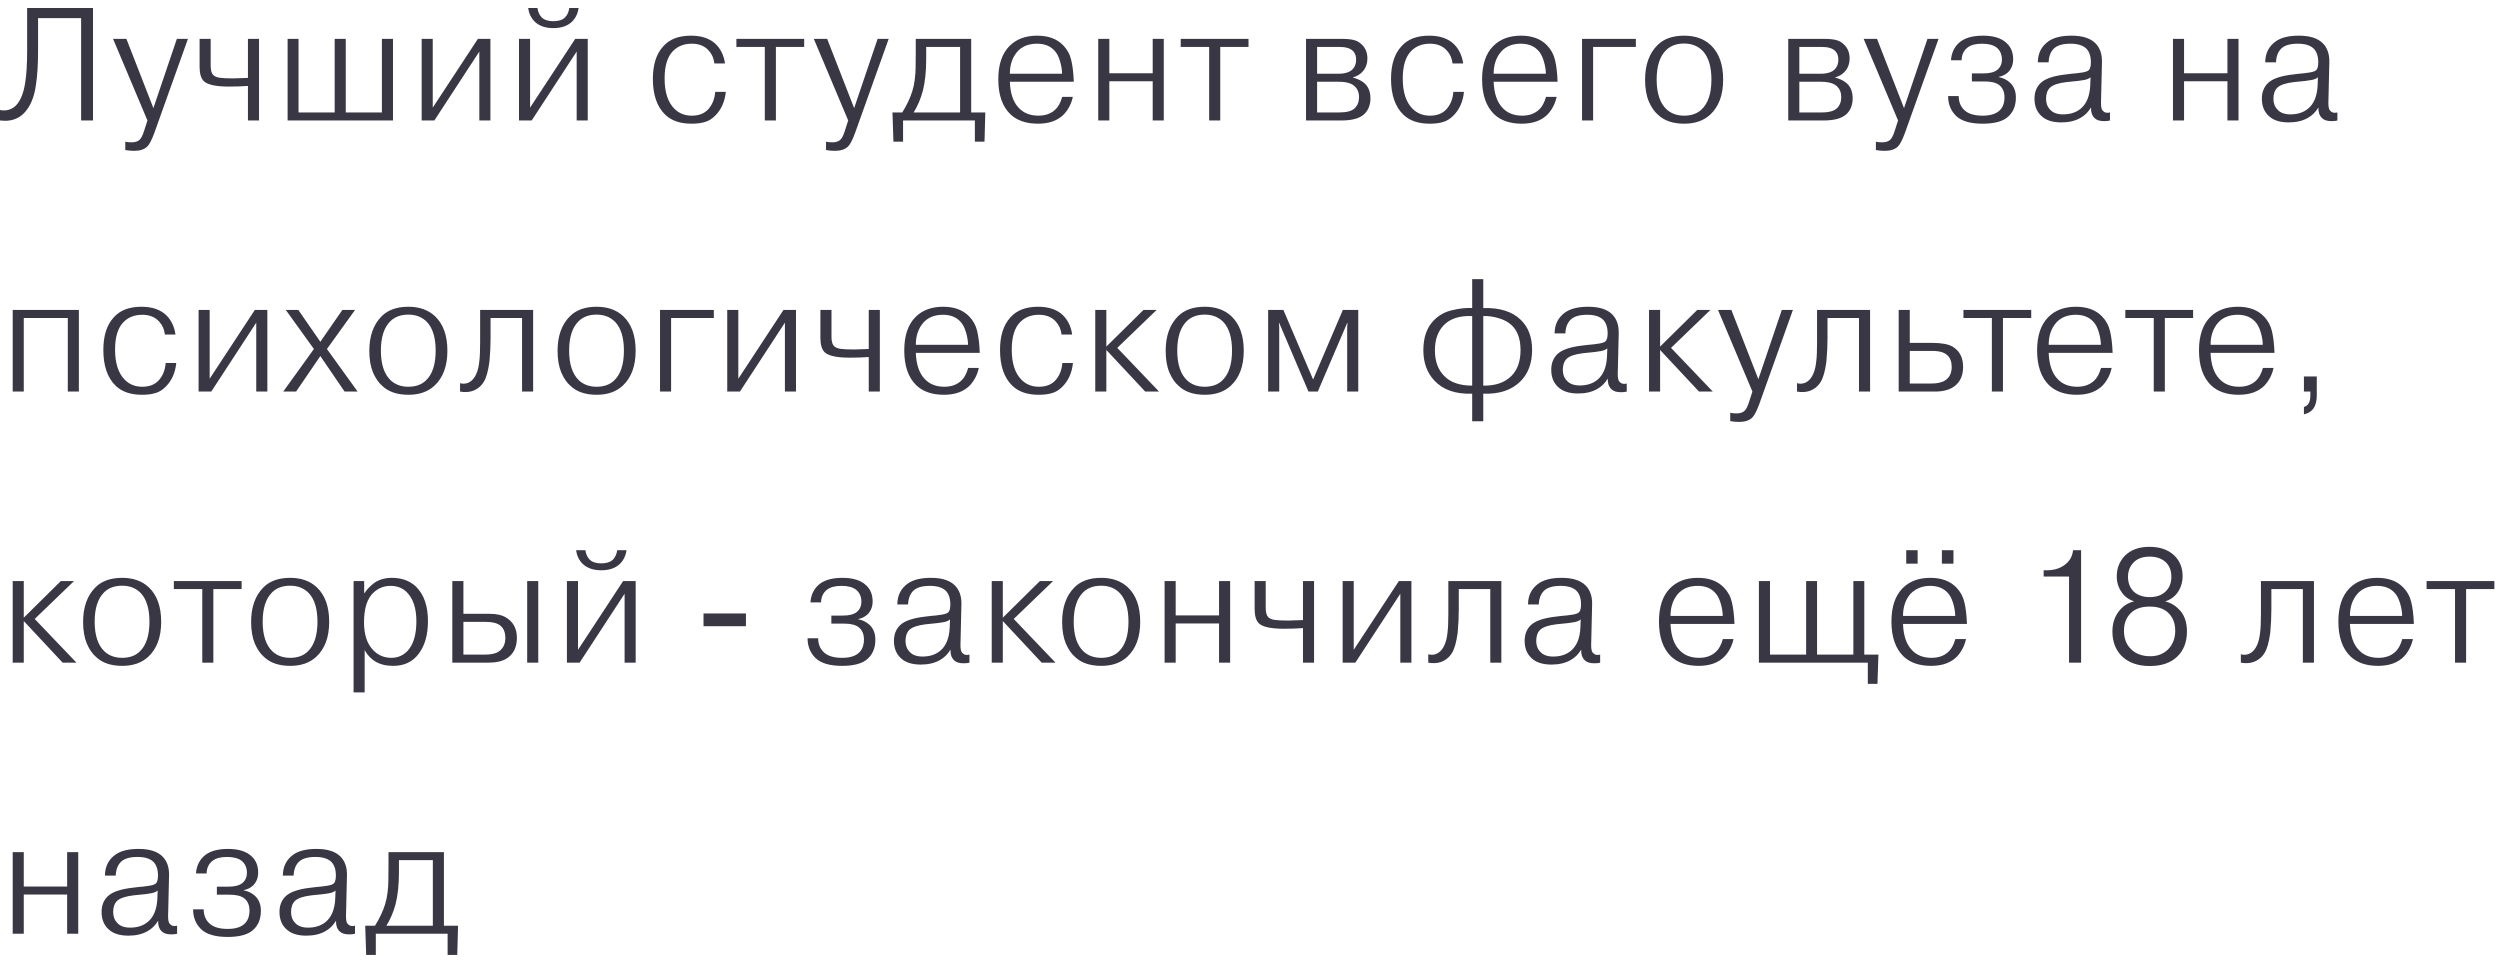 <?xml version="1.0" encoding="UTF-8"?> <svg xmlns="http://www.w3.org/2000/svg" width="249" height="96" viewBox="0 0 249 96" fill="none"> <path d="M0 12V10.96C0.608 11.077 1.131 10.933 1.568 10.528C2.037 10.059 2.352 9.285 2.512 8.208C2.64 7.44 2.704 6.363 2.704 4.976V0.8H9.264V12H8.08V1.808H3.792V5.12C3.792 6.389 3.723 7.493 3.584 8.432C3.413 9.701 3.003 10.661 2.352 11.312C1.851 11.792 1.232 12.032 0.496 12.032C0.4 12.032 0.235 12.021 0 12ZM12.478 14.944V14.112C12.638 14.155 12.846 14.176 13.102 14.176C13.444 14.176 13.705 14.096 13.886 13.936C14.057 13.787 14.212 13.488 14.35 13.04L14.686 12L11.262 3.872H12.59L15.278 10.768L17.614 3.872H18.718L15.374 13.232C15.108 13.957 14.868 14.416 14.654 14.608C14.356 14.885 13.929 15.024 13.374 15.024C13.076 15.024 12.777 14.997 12.478 14.944ZM19.879 3.872H20.983V6.528C20.983 6.987 21.068 7.301 21.239 7.472C21.377 7.611 21.591 7.701 21.879 7.744C22.167 7.787 22.615 7.808 23.223 7.808C23.276 7.808 23.767 7.792 24.695 7.76V3.872H25.799V12H24.695V8.56C24.087 8.603 23.457 8.624 22.807 8.624C21.495 8.624 20.652 8.437 20.279 8.064C20.012 7.776 19.879 7.307 19.879 6.656V3.872ZM29.734 11.2H33.334V3.872H34.438V11.2H38.038V3.872H39.142V12H28.646V3.872H29.734V11.2ZM43.101 10.72L47.597 3.872H48.845V12H47.741V5.136L43.261 12H41.997V3.872H43.101V10.72ZM52.796 10.72L57.292 3.872H58.54V12H57.436V5.136L52.956 12H51.692V3.872H52.796V10.72ZM56.7 0.8H57.628C57.553 1.344 57.335 1.797 56.972 2.16C56.524 2.587 55.906 2.8 55.116 2.8C54.327 2.8 53.708 2.587 53.26 2.16C52.898 1.797 52.679 1.344 52.604 0.8H53.532C53.586 1.195 53.73 1.509 53.964 1.744C54.22 1.989 54.604 2.112 55.116 2.112C55.628 2.112 56.012 1.989 56.268 1.744C56.503 1.509 56.647 1.195 56.7 0.8ZM71.234 9.152H72.29C72.194 10.123 71.841 10.912 71.234 11.52C70.903 11.851 70.551 12.064 70.177 12.16C69.815 12.267 69.383 12.32 68.882 12.32C67.751 12.32 66.876 12.021 66.257 11.424C65.436 10.635 65.025 9.445 65.025 7.856C65.025 6.437 65.372 5.355 66.066 4.608C66.684 3.904 67.602 3.552 68.817 3.552C69.884 3.552 70.711 3.835 71.297 4.4C71.799 4.901 72.103 5.541 72.21 6.32H71.153C71.1 5.819 70.913 5.392 70.594 5.04C70.188 4.581 69.623 4.352 68.897 4.352C68.14 4.352 67.522 4.592 67.041 5.072C66.476 5.637 66.194 6.555 66.194 7.824C66.194 9.179 66.519 10.181 67.169 10.832C67.628 11.291 68.204 11.52 68.897 11.52C69.591 11.52 70.129 11.317 70.513 10.912C70.94 10.453 71.18 9.867 71.234 9.152ZM76.175 4.672H73.344V3.872H80.096V4.672H77.279V12H76.175V4.672ZM82.273 14.944V14.112C82.433 14.155 82.641 14.176 82.897 14.176C83.238 14.176 83.499 14.096 83.681 13.936C83.851 13.787 84.006 13.488 84.145 13.04L84.481 12L81.057 3.872H82.385L85.073 10.768L87.409 3.872H88.513L85.169 13.232C84.902 13.957 84.662 14.416 84.449 14.608C84.15 14.885 83.723 15.024 83.169 15.024C82.87 15.024 82.571 14.997 82.273 14.944ZM88.889 11.2H89.865C90.324 10.464 90.66 9.749 90.873 9.056C90.98 8.715 91.06 8.331 91.113 7.904C91.166 7.467 91.193 7.083 91.193 6.752C91.204 6.411 91.209 5.893 91.209 5.2V3.872H96.729V11.2H98.137L98.057 14.112H97.097V12H89.945V14.112H88.985L88.889 11.2ZM95.625 4.672H92.249V5.888C92.249 7.115 92.137 8.171 91.913 9.056C91.7 9.845 91.396 10.56 91.001 11.2H95.625V4.672ZM105.798 9.648H106.854C106.716 10.309 106.422 10.885 105.974 11.376C105.366 12.005 104.502 12.32 103.382 12.32C102.209 12.32 101.292 12.005 100.63 11.376C99.831 10.597 99.43 9.44 99.43 7.904C99.43 6.432 99.804 5.323 100.55 4.576C101.233 3.893 102.15 3.552 103.302 3.552C104.412 3.552 105.276 3.872 105.894 4.512C106.3 4.928 106.566 5.419 106.694 5.984C106.833 6.549 106.918 7.269 106.95 8.144H100.582C100.625 9.296 100.913 10.155 101.446 10.72C101.926 11.253 102.588 11.52 103.43 11.52C104.124 11.52 104.684 11.317 105.11 10.912C105.398 10.656 105.628 10.235 105.798 9.648ZM103.286 4.352C102.454 4.352 101.804 4.613 101.334 5.136C100.833 5.712 100.582 6.448 100.582 7.344H105.782C105.782 6.971 105.713 6.549 105.574 6.08C105.436 5.611 105.244 5.253 104.998 5.008C104.582 4.571 104.012 4.352 103.286 4.352ZM110.489 8.096V12H109.385V3.872H110.489V7.296H114.809V3.872H115.913V12H114.809V8.096H110.489ZM120.432 4.672H117.6V3.872H124.352V4.672H121.536V12H120.432V4.672ZM130.08 3.872H133.648C134.149 3.872 134.544 3.909 134.832 3.984C135.13 4.048 135.408 4.208 135.664 4.464C136.016 4.816 136.192 5.264 136.192 5.808C136.192 6.395 136 6.869 135.616 7.232C135.381 7.456 135.098 7.611 134.768 7.696V7.728C135.301 7.877 135.701 8.085 135.968 8.352C136.32 8.704 136.496 9.184 136.496 9.792C136.496 10.432 136.298 10.949 135.904 11.344C135.456 11.781 134.688 12 133.6 12H130.08V3.872ZM131.184 4.672V7.344H133.312C133.973 7.344 134.448 7.189 134.736 6.88C134.96 6.645 135.072 6.325 135.072 5.92C135.072 5.579 134.97 5.301 134.768 5.088C134.501 4.811 134.042 4.672 133.392 4.672H131.184ZM131.184 8.144V11.2H133.392C134.138 11.2 134.656 11.056 134.944 10.768C135.221 10.491 135.36 10.123 135.36 9.664C135.36 9.237 135.232 8.896 134.976 8.64C134.666 8.309 134.122 8.144 133.344 8.144H131.184ZM144.754 9.152H145.81C145.714 10.123 145.362 10.912 144.754 11.52C144.423 11.851 144.071 12.064 143.698 12.16C143.335 12.267 142.903 12.32 142.402 12.32C141.271 12.32 140.397 12.021 139.778 11.424C138.957 10.635 138.546 9.445 138.546 7.856C138.546 6.437 138.893 5.355 139.586 4.608C140.205 3.904 141.122 3.552 142.338 3.552C143.405 3.552 144.231 3.835 144.818 4.4C145.319 4.901 145.623 5.541 145.73 6.32H144.674C144.621 5.819 144.434 5.392 144.114 5.04C143.709 4.581 143.143 4.352 142.418 4.352C141.661 4.352 141.042 4.592 140.562 5.072C139.997 5.637 139.714 6.555 139.714 7.824C139.714 9.179 140.039 10.181 140.69 10.832C141.149 11.291 141.725 11.52 142.418 11.52C143.111 11.52 143.65 11.317 144.034 10.912C144.461 10.453 144.701 9.867 144.754 9.152ZM153.984 9.648H155.04C154.901 10.309 154.608 10.885 154.16 11.376C153.552 12.005 152.688 12.32 151.568 12.32C150.395 12.32 149.477 12.005 148.816 11.376C148.016 10.597 147.616 9.44 147.616 7.904C147.616 6.432 147.989 5.323 148.736 4.576C149.419 3.893 150.336 3.552 151.488 3.552C152.597 3.552 153.461 3.872 154.08 4.512C154.485 4.928 154.752 5.419 154.88 5.984C155.019 6.549 155.104 7.269 155.136 8.144H148.768C148.811 9.296 149.099 10.155 149.632 10.72C150.112 11.253 150.773 11.52 151.616 11.52C152.309 11.52 152.869 11.317 153.296 10.912C153.584 10.656 153.813 10.235 153.984 9.648ZM151.472 4.352C150.64 4.352 149.989 4.613 149.52 5.136C149.019 5.712 148.768 6.448 148.768 7.344H153.968C153.968 6.971 153.899 6.549 153.76 6.08C153.621 5.611 153.429 5.253 153.184 5.008C152.768 4.571 152.197 4.352 151.472 4.352ZM158.675 4.672V12H157.571V3.872H162.931V4.672H158.675ZM167.738 3.552C168.837 3.552 169.722 3.867 170.394 4.496C171.215 5.275 171.626 6.421 171.626 7.936C171.626 9.461 171.194 10.624 170.33 11.424C169.679 12.021 168.821 12.32 167.754 12.32C166.623 12.32 165.749 12.021 165.13 11.424C164.778 11.125 164.474 10.683 164.218 10.096C163.973 9.509 163.85 8.789 163.85 7.936C163.85 6.464 164.261 5.317 165.082 4.496C165.711 3.867 166.597 3.552 167.738 3.552ZM167.738 4.336C166.981 4.336 166.378 4.56 165.93 5.008C165.311 5.627 165.002 6.597 165.002 7.92C165.002 9.285 165.333 10.277 165.994 10.896C166.453 11.312 167.034 11.52 167.738 11.52C168.463 11.52 169.039 11.317 169.466 10.912C170.127 10.304 170.458 9.307 170.458 7.92C170.458 6.651 170.175 5.707 169.61 5.088C169.13 4.587 168.506 4.336 167.738 4.336ZM178.109 3.872H181.677C182.178 3.872 182.573 3.909 182.861 3.984C183.16 4.048 183.437 4.208 183.693 4.464C184.045 4.816 184.221 5.264 184.221 5.808C184.221 6.395 184.029 6.869 183.645 7.232C183.41 7.456 183.128 7.611 182.797 7.696V7.728C183.33 7.877 183.73 8.085 183.997 8.352C184.349 8.704 184.525 9.184 184.525 9.792C184.525 10.432 184.328 10.949 183.933 11.344C183.485 11.781 182.717 12 181.629 12H178.109V3.872ZM179.213 4.672V7.344H181.341C182.002 7.344 182.477 7.189 182.765 6.88C182.989 6.645 183.101 6.325 183.101 5.92C183.101 5.579 183 5.301 182.797 5.088C182.53 4.811 182.072 4.672 181.421 4.672H179.213ZM179.213 8.144V11.2H181.421C182.168 11.2 182.685 11.056 182.973 10.768C183.25 10.491 183.389 10.123 183.389 9.664C183.389 9.237 183.261 8.896 183.005 8.64C182.696 8.309 182.152 8.144 181.373 8.144H179.213ZM186.839 14.944V14.112C186.999 14.155 187.207 14.176 187.463 14.176C187.804 14.176 188.066 14.096 188.247 13.936C188.418 13.787 188.572 13.488 188.711 13.04L189.047 12L185.623 3.872H186.951L189.639 10.768L191.975 3.872H193.079L189.735 13.232C189.468 13.957 189.228 14.416 189.015 14.608C188.716 14.885 188.29 15.024 187.735 15.024C187.436 15.024 187.138 14.997 186.839 14.944ZM194.031 9.568H195.087C195.087 10.165 195.285 10.64 195.679 10.992C196.063 11.344 196.661 11.52 197.471 11.52C198.207 11.52 198.757 11.36 199.119 11.04C199.471 10.731 199.647 10.283 199.647 9.696C199.647 9.173 199.482 8.773 199.151 8.496C198.842 8.24 198.351 8.112 197.679 8.112H196.399V7.312H197.535C198.165 7.312 198.629 7.195 198.927 6.96C199.237 6.704 199.391 6.363 199.391 5.936C199.391 5.424 199.215 5.024 198.863 4.736C198.533 4.48 198.047 4.352 197.407 4.352C196.778 4.352 196.298 4.48 195.967 4.736C195.583 5.035 195.386 5.456 195.375 6H194.319C194.362 5.328 194.602 4.773 195.039 4.336C195.562 3.813 196.383 3.552 197.503 3.552C198.57 3.552 199.359 3.803 199.871 4.304C200.298 4.699 200.511 5.232 200.511 5.904C200.511 6.427 200.341 6.859 199.999 7.2C199.722 7.445 199.418 7.595 199.087 7.648V7.68C199.525 7.765 199.898 7.952 200.207 8.24C200.591 8.603 200.783 9.093 200.783 9.712C200.783 10.608 200.469 11.291 199.839 11.76C199.317 12.133 198.527 12.32 197.471 12.32C196.245 12.32 195.359 12.059 194.815 11.536C194.293 11.013 194.031 10.357 194.031 9.568ZM204.043 6.208H202.971C202.971 5.312 203.323 4.613 204.027 4.112C204.56 3.739 205.323 3.552 206.315 3.552C207.403 3.552 208.197 3.803 208.699 4.304C209.157 4.763 209.376 5.397 209.355 6.208L209.259 10.256C209.259 10.64 209.312 10.891 209.419 11.008C209.6 11.221 209.845 11.285 210.155 11.2V12C210.027 12.043 209.829 12.064 209.563 12.064C209.136 12.064 208.821 11.963 208.619 11.76C208.363 11.504 208.245 11.152 208.267 10.704C207.989 11.163 207.637 11.509 207.211 11.744C206.688 12.043 206.053 12.192 205.307 12.192C204.421 12.192 203.755 11.973 203.307 11.536C202.859 11.12 202.635 10.549 202.635 9.824C202.635 9.195 202.832 8.683 203.227 8.288C203.675 7.84 204.533 7.547 205.803 7.408L206.331 7.344C206.416 7.333 206.587 7.317 206.843 7.296C207.099 7.264 207.291 7.237 207.419 7.216C207.739 7.163 207.952 7.083 208.059 6.976C208.187 6.837 208.251 6.576 208.251 6.192C208.251 5.573 208.085 5.109 207.755 4.8C207.413 4.501 206.901 4.352 206.219 4.352C205.44 4.352 204.885 4.517 204.555 4.848C204.235 5.168 204.064 5.621 204.043 6.208ZM208.187 8.528L208.219 7.696C208.08 7.824 207.867 7.915 207.579 7.968C207.237 8.032 206.757 8.091 206.139 8.144L205.819 8.176C205.008 8.272 204.459 8.459 204.171 8.736C203.915 8.992 203.787 9.36 203.787 9.84C203.787 10.288 203.925 10.651 204.203 10.928C204.48 11.237 204.907 11.392 205.483 11.392C206.187 11.392 206.768 11.205 207.227 10.832C207.813 10.352 208.133 9.584 208.187 8.528ZM217.532 8.096V12H216.428V3.872H217.532V7.296H221.852V3.872H222.956V12H221.852V8.096H217.532ZM226.69 6.208H225.618C225.618 5.312 225.97 4.613 226.674 4.112C227.208 3.739 227.97 3.552 228.962 3.552C230.05 3.552 230.845 3.803 231.346 4.304C231.805 4.763 232.024 5.397 232.002 6.208L231.906 10.256C231.906 10.64 231.96 10.891 232.066 11.008C232.248 11.221 232.493 11.285 232.802 11.2V12C232.674 12.043 232.477 12.064 232.21 12.064C231.784 12.064 231.469 11.963 231.266 11.76C231.01 11.504 230.893 11.152 230.914 10.704C230.637 11.163 230.285 11.509 229.858 11.744C229.336 12.043 228.701 12.192 227.954 12.192C227.069 12.192 226.402 11.973 225.954 11.536C225.506 11.12 225.282 10.549 225.282 9.824C225.282 9.195 225.48 8.683 225.874 8.288C226.322 7.84 227.181 7.547 228.45 7.408L228.978 7.344C229.064 7.333 229.234 7.317 229.49 7.296C229.746 7.264 229.938 7.237 230.066 7.216C230.386 7.163 230.6 7.083 230.706 6.976C230.834 6.837 230.898 6.576 230.898 6.192C230.898 5.573 230.733 5.109 230.402 4.8C230.061 4.501 229.549 4.352 228.866 4.352C228.088 4.352 227.533 4.517 227.202 4.848C226.882 5.168 226.712 5.621 226.69 6.208ZM230.834 8.528L230.866 7.696C230.728 7.824 230.514 7.915 230.226 7.968C229.885 8.032 229.405 8.091 228.786 8.144L228.466 8.176C227.656 8.272 227.106 8.459 226.818 8.736C226.562 8.992 226.434 9.36 226.434 9.84C226.434 10.288 226.573 10.651 226.85 10.928C227.128 11.237 227.554 11.392 228.13 11.392C228.834 11.392 229.416 11.205 229.874 10.832C230.461 10.352 230.781 9.584 230.834 8.528ZM2.368 31.672V39H1.264V30.872H7.856V39H6.752V31.672H2.368ZM16.501 36.152H17.557C17.461 37.123 17.109 37.912 16.501 38.52C16.17 38.851 15.818 39.064 15.445 39.16C15.082 39.267 14.65 39.32 14.149 39.32C13.018 39.32 12.144 39.021 11.525 38.424C10.704 37.635 10.293 36.445 10.293 34.856C10.293 33.437 10.64 32.355 11.333 31.608C11.952 30.904 12.869 30.552 14.085 30.552C15.152 30.552 15.978 30.835 16.565 31.4C17.066 31.901 17.37 32.541 17.477 33.32H16.421C16.368 32.819 16.181 32.392 15.861 32.04C15.456 31.581 14.89 31.352 14.165 31.352C13.408 31.352 12.789 31.592 12.309 32.072C11.744 32.637 11.461 33.555 11.461 34.824C11.461 36.179 11.786 37.181 12.437 37.832C12.896 38.291 13.472 38.52 14.165 38.52C14.858 38.52 15.397 38.317 15.781 37.912C16.208 37.453 16.448 36.867 16.501 36.152ZM20.883 37.72L25.379 30.872H26.627V39H25.523V32.136L21.043 39H19.779V30.872H20.883V37.72ZM31.906 34.04L34.098 30.872H35.362L32.562 34.76L35.618 39H34.322L31.906 35.464L29.49 39H28.21L31.266 34.76L28.466 30.872H29.714L31.906 34.04ZM40.672 30.552C41.771 30.552 42.656 30.867 43.328 31.496C44.15 32.275 44.56 33.421 44.56 34.936C44.56 36.461 44.128 37.624 43.264 38.424C42.614 39.021 41.755 39.32 40.688 39.32C39.558 39.32 38.683 39.021 38.064 38.424C37.712 38.125 37.408 37.683 37.152 37.096C36.907 36.509 36.784 35.789 36.784 34.936C36.784 33.464 37.195 32.317 38.016 31.496C38.646 30.867 39.531 30.552 40.672 30.552ZM40.672 31.336C39.915 31.336 39.312 31.56 38.864 32.008C38.246 32.627 37.936 33.597 37.936 34.92C37.936 36.285 38.267 37.277 38.928 37.896C39.387 38.312 39.968 38.52 40.672 38.52C41.398 38.52 41.974 38.317 42.4 37.912C43.062 37.304 43.392 36.307 43.392 34.92C43.392 33.651 43.11 32.707 42.544 32.088C42.064 31.587 41.44 31.336 40.672 31.336ZM45.821 39V38.168C46.29 38.285 46.696 38.179 47.037 37.848C47.421 37.464 47.656 36.84 47.741 35.976C47.794 35.56 47.821 34.936 47.821 34.104V33.72V30.872H53.101V39H51.997V31.672H48.861V33.704C48.861 34.429 48.824 35.203 48.749 36.024C48.621 36.963 48.434 37.629 48.189 38.024C48.093 38.184 47.986 38.323 47.869 38.44C47.336 38.963 46.653 39.149 45.821 39ZM59.422 30.552C60.52 30.552 61.406 30.867 62.078 31.496C62.899 32.275 63.31 33.421 63.31 34.936C63.31 36.461 62.878 37.624 62.014 38.424C61.363 39.021 60.504 39.32 59.438 39.32C58.307 39.32 57.432 39.021 56.814 38.424C56.462 38.125 56.158 37.683 55.902 37.096C55.656 36.509 55.534 35.789 55.534 34.936C55.534 33.464 55.944 32.317 56.766 31.496C57.395 30.867 58.28 30.552 59.422 30.552ZM59.422 31.336C58.664 31.336 58.062 31.56 57.614 32.008C56.995 32.627 56.686 33.597 56.686 34.92C56.686 36.285 57.016 37.277 57.678 37.896C58.136 38.312 58.718 38.52 59.422 38.52C60.147 38.52 60.723 38.317 61.15 37.912C61.811 37.304 62.142 36.307 62.142 34.92C62.142 33.651 61.859 32.707 61.294 32.088C60.814 31.587 60.19 31.336 59.422 31.336ZM66.842 31.672V39H65.738V30.872H71.098V31.672H66.842ZM73.537 37.72L78.033 30.872H79.281V39H78.177V32.136L73.697 39H72.433V30.872H73.537V37.72ZM81.712 30.872H82.816V33.528C82.816 33.987 82.902 34.301 83.072 34.472C83.211 34.611 83.424 34.701 83.712 34.744C84 34.787 84.448 34.808 85.056 34.808C85.11 34.808 85.6 34.792 86.528 34.76V30.872H87.632V39H86.528V35.56C85.92 35.603 85.291 35.624 84.64 35.624C83.328 35.624 82.486 35.437 82.112 35.064C81.846 34.776 81.712 34.307 81.712 33.656V30.872ZM96.432 36.648H97.488C97.349 37.309 97.056 37.885 96.608 38.376C96 39.005 95.136 39.32 94.016 39.32C92.842 39.32 91.925 39.005 91.264 38.376C90.464 37.597 90.064 36.44 90.064 34.904C90.064 33.432 90.437 32.323 91.184 31.576C91.866 30.893 92.784 30.552 93.936 30.552C95.045 30.552 95.909 30.872 96.528 31.512C96.933 31.928 97.2 32.419 97.328 32.984C97.466 33.549 97.552 34.269 97.584 35.144H91.216C91.258 36.296 91.546 37.155 92.08 37.72C92.56 38.253 93.221 38.52 94.064 38.52C94.757 38.52 95.317 38.317 95.744 37.912C96.032 37.656 96.261 37.235 96.432 36.648ZM93.92 31.352C93.088 31.352 92.437 31.613 91.968 32.136C91.466 32.712 91.216 33.448 91.216 34.344H96.416C96.416 33.971 96.346 33.549 96.208 33.08C96.069 32.611 95.877 32.253 95.632 32.008C95.216 31.571 94.645 31.352 93.92 31.352ZM105.81 36.152H106.866C106.77 37.123 106.418 37.912 105.81 38.52C105.48 38.851 105.128 39.064 104.754 39.16C104.392 39.267 103.96 39.32 103.458 39.32C102.328 39.32 101.453 39.021 100.834 38.424C100.013 37.635 99.602 36.445 99.602 34.856C99.602 33.437 99.949 32.355 100.642 31.608C101.261 30.904 102.178 30.552 103.394 30.552C104.461 30.552 105.288 30.835 105.874 31.4C106.376 31.901 106.68 32.541 106.786 33.32H105.73C105.677 32.819 105.49 32.392 105.17 32.04C104.765 31.581 104.2 31.352 103.474 31.352C102.717 31.352 102.098 31.592 101.618 32.072C101.053 32.637 100.77 33.555 100.77 34.824C100.77 36.179 101.096 37.181 101.746 37.832C102.205 38.291 102.781 38.52 103.474 38.52C104.168 38.52 104.706 38.317 105.09 37.912C105.517 37.453 105.757 36.867 105.81 36.152ZM110.192 34.52L113.888 30.872H115.2L111.28 34.648L115.44 39H114.064L110.192 34.856V39H109.088V30.872H110.192V34.52ZM119.99 30.552C121.088 30.552 121.974 30.867 122.646 31.496C123.467 32.275 123.878 33.421 123.878 34.936C123.878 36.461 123.446 37.624 122.582 38.424C121.931 39.021 121.072 39.32 120.006 39.32C118.875 39.32 118 39.021 117.382 38.424C117.03 38.125 116.726 37.683 116.47 37.096C116.224 36.509 116.102 35.789 116.102 34.936C116.102 33.464 116.512 32.317 117.334 31.496C117.963 30.867 118.848 30.552 119.99 30.552ZM119.99 31.336C119.232 31.336 118.63 31.56 118.182 32.008C117.563 32.627 117.254 33.597 117.254 34.92C117.254 36.285 117.584 37.277 118.246 37.896C118.704 38.312 119.286 38.52 119.99 38.52C120.715 38.52 121.291 38.317 121.718 37.912C122.379 37.304 122.71 36.307 122.71 34.92C122.71 33.651 122.427 32.707 121.862 32.088C121.382 31.587 120.758 31.336 119.99 31.336ZM130.323 39L127.411 32.168H127.379L127.411 32.6V39H126.307V30.872H127.827L130.787 37.8L133.747 30.872H135.283V39H134.179V32.6L134.211 32.168H134.179L131.251 39H130.323ZM146.629 41.96V39.208C144.976 39.272 143.712 38.829 142.837 37.88C142.122 37.091 141.765 36.093 141.765 34.888C141.765 33.597 142.117 32.6 142.821 31.896C143.322 31.384 143.936 31.048 144.661 30.888C145.386 30.717 146.042 30.648 146.629 30.68V27.8H147.733V30.68C149.376 30.637 150.618 31.027 151.461 31.848C152.218 32.573 152.597 33.571 152.597 34.84C152.597 36.163 152.213 37.208 151.445 37.976C150.56 38.861 149.322 39.272 147.733 39.208V41.96H146.629ZM146.629 38.408V31.48C145.381 31.427 144.437 31.731 143.797 32.392C143.21 33 142.917 33.832 142.917 34.888C142.917 35.976 143.226 36.829 143.845 37.448C144.464 38.088 145.392 38.408 146.629 38.408ZM147.733 31.48V38.408C148.938 38.429 149.872 38.109 150.533 37.448C151.141 36.84 151.445 35.981 151.445 34.872C151.445 33.773 151.152 32.947 150.565 32.392C150.224 32.072 149.786 31.837 149.253 31.688C148.73 31.528 148.224 31.459 147.733 31.48ZM155.912 33.208H154.84C154.84 32.312 155.192 31.613 155.896 31.112C156.429 30.739 157.192 30.552 158.184 30.552C159.272 30.552 160.067 30.803 160.568 31.304C161.027 31.763 161.245 32.397 161.224 33.208L161.128 37.256C161.128 37.64 161.181 37.891 161.288 38.008C161.469 38.221 161.715 38.285 162.024 38.2V39C161.896 39.043 161.699 39.064 161.432 39.064C161.005 39.064 160.691 38.963 160.488 38.76C160.232 38.504 160.115 38.152 160.136 37.704C159.859 38.163 159.507 38.509 159.08 38.744C158.557 39.043 157.923 39.192 157.176 39.192C156.291 39.192 155.624 38.973 155.176 38.536C154.728 38.12 154.504 37.549 154.504 36.824C154.504 36.195 154.701 35.683 155.096 35.288C155.544 34.84 156.403 34.547 157.672 34.408L158.2 34.344C158.285 34.333 158.456 34.317 158.712 34.296C158.968 34.264 159.16 34.237 159.288 34.216C159.608 34.163 159.821 34.083 159.928 33.976C160.056 33.837 160.12 33.576 160.12 33.192C160.12 32.573 159.955 32.109 159.624 31.8C159.283 31.501 158.771 31.352 158.088 31.352C157.309 31.352 156.755 31.517 156.424 31.848C156.104 32.168 155.933 32.621 155.912 33.208ZM160.056 35.528L160.088 34.696C159.949 34.824 159.736 34.915 159.448 34.968C159.107 35.032 158.627 35.091 158.008 35.144L157.688 35.176C156.877 35.272 156.328 35.459 156.04 35.736C155.784 35.992 155.656 36.36 155.656 36.84C155.656 37.288 155.795 37.651 156.072 37.928C156.349 38.237 156.776 38.392 157.352 38.392C158.056 38.392 158.637 38.205 159.096 37.832C159.683 37.352 160.003 36.584 160.056 35.528ZM165.347 34.52L169.043 30.872H170.355L166.435 34.648L170.595 39H169.219L165.347 34.856V39H164.243V30.872H165.347V34.52ZM172.332 41.944V41.112C172.492 41.155 172.7 41.176 172.956 41.176C173.297 41.176 173.559 41.096 173.74 40.936C173.911 40.787 174.065 40.488 174.204 40.04L174.54 39L171.116 30.872H172.444L175.132 37.768L177.468 30.872H178.572L175.228 40.232C174.961 40.957 174.721 41.416 174.508 41.608C174.209 41.885 173.783 42.024 173.228 42.024C172.929 42.024 172.631 41.997 172.332 41.944ZM178.98 39V38.168C179.45 38.285 179.855 38.179 180.196 37.848C180.58 37.464 180.815 36.84 180.9 35.976C180.954 35.56 180.98 34.936 180.98 34.104V33.72V30.872H186.26V39H185.156V31.672H182.02V33.704C182.02 34.429 181.983 35.203 181.908 36.024C181.78 36.963 181.594 37.629 181.348 38.024C181.252 38.184 181.146 38.323 181.028 38.44C180.495 38.963 179.812 39.149 178.98 39ZM189.109 30.872H190.213V34.152H192.421C193.37 34.152 194.053 34.275 194.469 34.52C195.173 34.936 195.525 35.608 195.525 36.536C195.525 37.272 195.312 37.853 194.885 38.28C194.405 38.76 193.685 39 192.725 39H189.109V30.872ZM190.213 34.952V38.2H192.357C192.954 38.2 193.408 38.099 193.717 37.896C194.165 37.619 194.389 37.171 194.389 36.552C194.389 36.04 194.25 35.656 193.973 35.4C193.674 35.101 193.173 34.952 192.469 34.952H190.213ZM198.39 31.672H195.558V30.872H202.31V31.672H199.494V39H198.39V31.672ZM209.264 36.648H210.32C210.181 37.309 209.888 37.885 209.44 38.376C208.832 39.005 207.968 39.32 206.848 39.32C205.674 39.32 204.757 39.005 204.096 38.376C203.296 37.597 202.896 36.44 202.896 34.904C202.896 33.432 203.269 32.323 204.016 31.576C204.698 30.893 205.616 30.552 206.768 30.552C207.877 30.552 208.741 30.872 209.36 31.512C209.765 31.928 210.032 32.419 210.16 32.984C210.298 33.549 210.384 34.269 210.416 35.144H204.048C204.09 36.296 204.378 37.155 204.912 37.72C205.392 38.253 206.053 38.52 206.896 38.52C207.589 38.52 208.149 38.317 208.576 37.912C208.864 37.656 209.093 37.235 209.264 36.648ZM206.752 31.352C205.92 31.352 205.269 31.613 204.8 32.136C204.298 32.712 204.048 33.448 204.048 34.344H209.248C209.248 33.971 209.178 33.549 209.04 33.08C208.901 32.611 208.709 32.253 208.464 32.008C208.048 31.571 207.477 31.352 206.752 31.352ZM214.514 31.672H211.682V30.872H218.434V31.672H215.618V39H214.514V31.672ZM225.388 36.648H226.444C226.305 37.309 226.012 37.885 225.564 38.376C224.956 39.005 224.092 39.32 222.972 39.32C221.799 39.32 220.881 39.005 220.22 38.376C219.42 37.597 219.02 36.44 219.02 34.904C219.02 33.432 219.393 32.323 220.14 31.576C220.823 30.893 221.74 30.552 222.892 30.552C224.001 30.552 224.865 30.872 225.484 31.512C225.889 31.928 226.156 32.419 226.284 32.984C226.423 33.549 226.508 34.269 226.54 35.144H220.172C220.215 36.296 220.503 37.155 221.036 37.72C221.516 38.253 222.177 38.52 223.02 38.52C223.713 38.52 224.273 38.317 224.7 37.912C224.988 37.656 225.217 37.235 225.388 36.648ZM222.876 31.352C222.044 31.352 221.393 31.613 220.924 32.136C220.423 32.712 220.172 33.448 220.172 34.344H225.372C225.372 33.971 225.303 33.549 225.164 33.08C225.025 32.611 224.833 32.253 224.588 32.008C224.172 31.571 223.601 31.352 222.876 31.352ZM229.471 37.496H230.751V39.336C230.751 40.029 230.596 40.531 230.287 40.84C230.084 41.043 229.812 41.187 229.471 41.272V40.536C229.695 40.461 229.855 40.339 229.951 40.168C230.057 39.976 230.111 39.704 230.111 39.352V39H229.471V37.496ZM2.368 61.52L6.064 57.872H7.376L3.456 61.648L7.616 66H6.24L2.368 61.856V66H1.264V57.872H2.368V61.52ZM12.165 57.552C13.264 57.552 14.149 57.867 14.821 58.496C15.643 59.275 16.053 60.421 16.053 61.936C16.053 63.461 15.621 64.624 14.757 65.424C14.107 66.021 13.248 66.32 12.181 66.32C11.051 66.32 10.176 66.021 9.557 65.424C9.205 65.125 8.901 64.683 8.645 64.096C8.4 63.509 8.277 62.789 8.277 61.936C8.277 60.464 8.688 59.317 9.509 58.496C10.139 57.867 11.024 57.552 12.165 57.552ZM12.165 58.336C11.408 58.336 10.805 58.56 10.357 59.008C9.739 59.627 9.429 60.597 9.429 61.92C9.429 63.285 9.76 64.277 10.421 64.896C10.88 65.312 11.461 65.52 12.165 65.52C12.891 65.52 13.467 65.317 13.893 64.912C14.555 64.304 14.885 63.307 14.885 61.92C14.885 60.651 14.603 59.707 14.037 59.088C13.557 58.587 12.933 58.336 12.165 58.336ZM20.146 58.672H17.314V57.872H24.066V58.672H21.25V66H20.146V58.672ZM28.899 57.552C29.998 57.552 30.883 57.867 31.555 58.496C32.377 59.275 32.787 60.421 32.787 61.936C32.787 63.461 32.355 64.624 31.491 65.424C30.84 66.021 29.982 66.32 28.915 66.32C27.785 66.32 26.91 66.021 26.291 65.424C25.939 65.125 25.635 64.683 25.379 64.096C25.134 63.509 25.011 62.789 25.011 61.936C25.011 60.464 25.422 59.317 26.243 58.496C26.872 57.867 27.758 57.552 28.899 57.552ZM28.899 58.336C28.142 58.336 27.539 58.56 27.091 59.008C26.473 59.627 26.163 60.597 26.163 61.92C26.163 63.285 26.494 64.277 27.155 64.896C27.614 65.312 28.195 65.52 28.899 65.52C29.625 65.52 30.201 65.317 30.627 64.912C31.288 64.304 31.619 63.307 31.619 61.92C31.619 60.651 31.337 59.707 30.771 59.088C30.291 58.587 29.667 58.336 28.899 58.336ZM35.216 57.872H36.272V59.072H36.304C36.56 58.688 36.896 58.341 37.312 58.032C37.803 57.712 38.379 57.552 39.04 57.552C40.011 57.552 40.81 57.845 41.44 58.432C42.229 59.221 42.624 60.363 42.624 61.856C42.624 63.211 42.32 64.293 41.712 65.104C41.114 65.915 40.267 66.32 39.168 66.32C38.453 66.32 37.85 66.171 37.36 65.872C36.933 65.605 36.587 65.232 36.32 64.752V68.96H35.216V57.872ZM36.256 61.968C36.256 63.216 36.565 64.149 37.184 64.768C37.664 65.269 38.267 65.52 38.992 65.52C39.6 65.52 40.123 65.301 40.56 64.864C41.168 64.224 41.472 63.232 41.472 61.888C41.472 60.587 41.152 59.616 40.512 58.976C40.096 58.56 39.552 58.352 38.88 58.352C38.261 58.352 37.712 58.565 37.232 58.992C36.581 59.579 36.256 60.571 36.256 61.968ZM45.051 57.872H46.156V61.136H48.283H48.779C49.473 61.136 50.022 61.264 50.428 61.52C51.132 61.957 51.483 62.624 51.483 63.52C51.483 64.48 51.137 65.173 50.444 65.6C49.995 65.867 49.409 66 48.684 66H45.051V57.872ZM46.156 61.936V65.2H48.3C48.929 65.2 49.393 65.093 49.691 64.88C50.118 64.581 50.331 64.139 50.331 63.552C50.331 63.008 50.177 62.603 49.867 62.336C49.569 62.069 49.046 61.936 48.3 61.936H46.156ZM52.508 57.872H53.611V66H52.508V57.872ZM57.569 64.72L62.065 57.872H63.313V66H62.209V59.136L57.729 66H56.465V57.872H57.569V64.72ZM61.473 54.8H62.401C62.327 55.344 62.108 55.797 61.745 56.16C61.297 56.587 60.679 56.8 59.889 56.8C59.1 56.8 58.481 56.587 58.033 56.16C57.671 55.797 57.452 55.344 57.377 54.8H58.305C58.359 55.195 58.503 55.509 58.737 55.744C58.993 55.989 59.377 56.112 59.889 56.112C60.401 56.112 60.785 55.989 61.041 55.744C61.276 55.509 61.42 55.195 61.473 54.8ZM70.071 62.368V61.104H74.295V62.368H70.071ZM80.434 63.568H81.49C81.49 64.165 81.687 64.64 82.082 64.992C82.466 65.344 83.063 65.52 83.874 65.52C84.61 65.52 85.159 65.36 85.522 65.04C85.874 64.731 86.05 64.283 86.05 63.696C86.05 63.173 85.884 62.773 85.554 62.496C85.244 62.24 84.754 62.112 84.082 62.112H82.802V61.312H83.938C84.567 61.312 85.031 61.195 85.33 60.96C85.639 60.704 85.794 60.363 85.794 59.936C85.794 59.424 85.618 59.024 85.266 58.736C84.935 58.48 84.45 58.352 83.81 58.352C83.18 58.352 82.7 58.48 82.37 58.736C81.986 59.035 81.788 59.456 81.778 60H80.722C80.764 59.328 81.004 58.773 81.442 58.336C81.964 57.813 82.786 57.552 83.906 57.552C84.972 57.552 85.762 57.803 86.274 58.304C86.7 58.699 86.914 59.232 86.914 59.904C86.914 60.427 86.743 60.859 86.402 61.2C86.124 61.445 85.82 61.595 85.49 61.648V61.68C85.927 61.765 86.3 61.952 86.61 62.24C86.994 62.603 87.186 63.093 87.186 63.712C87.186 64.608 86.871 65.291 86.242 65.76C85.719 66.133 84.93 66.32 83.874 66.32C82.647 66.32 81.762 66.059 81.218 65.536C80.695 65.013 80.434 64.357 80.434 63.568ZM90.445 60.208H89.373C89.373 59.312 89.725 58.613 90.429 58.112C90.963 57.739 91.725 57.552 92.717 57.552C93.805 57.552 94.6 57.803 95.101 58.304C95.56 58.763 95.779 59.397 95.757 60.208L95.661 64.256C95.661 64.64 95.715 64.891 95.821 65.008C96.003 65.221 96.248 65.285 96.557 65.2V66C96.429 66.043 96.232 66.064 95.965 66.064C95.539 66.064 95.224 65.963 95.021 65.76C94.765 65.504 94.648 65.152 94.669 64.704C94.392 65.163 94.04 65.509 93.613 65.744C93.091 66.043 92.456 66.192 91.709 66.192C90.824 66.192 90.157 65.973 89.709 65.536C89.261 65.12 89.037 64.549 89.037 63.824C89.037 63.195 89.235 62.683 89.629 62.288C90.077 61.84 90.936 61.547 92.205 61.408L92.733 61.344C92.819 61.333 92.989 61.317 93.245 61.296C93.501 61.264 93.693 61.237 93.821 61.216C94.141 61.163 94.355 61.083 94.461 60.976C94.589 60.837 94.653 60.576 94.653 60.192C94.653 59.573 94.488 59.109 94.157 58.8C93.816 58.501 93.304 58.352 92.621 58.352C91.843 58.352 91.288 58.517 90.957 58.848C90.637 59.168 90.467 59.621 90.445 60.208ZM94.589 62.528L94.621 61.696C94.483 61.824 94.269 61.915 93.981 61.968C93.64 62.032 93.16 62.091 92.541 62.144L92.221 62.176C91.411 62.272 90.861 62.459 90.573 62.736C90.317 62.992 90.189 63.36 90.189 63.84C90.189 64.288 90.328 64.651 90.605 64.928C90.883 65.237 91.309 65.392 91.885 65.392C92.589 65.392 93.171 65.205 93.629 64.832C94.216 64.352 94.536 63.584 94.589 62.528ZM99.88 61.52L103.576 57.872H104.888L100.968 61.648L105.128 66H103.752L99.88 61.856V66H98.776V57.872H99.88V61.52ZM109.677 57.552C110.776 57.552 111.661 57.867 112.333 58.496C113.155 59.275 113.565 60.421 113.565 61.936C113.565 63.461 113.133 64.624 112.269 65.424C111.619 66.021 110.76 66.32 109.693 66.32C108.563 66.32 107.688 66.021 107.069 65.424C106.717 65.125 106.413 64.683 106.157 64.096C105.912 63.509 105.789 62.789 105.789 61.936C105.789 60.464 106.2 59.317 107.021 58.496C107.651 57.867 108.536 57.552 109.677 57.552ZM109.677 58.336C108.92 58.336 108.317 58.56 107.869 59.008C107.251 59.627 106.941 60.597 106.941 61.92C106.941 63.285 107.272 64.277 107.933 64.896C108.392 65.312 108.973 65.52 109.677 65.52C110.403 65.52 110.979 65.317 111.405 64.912C112.067 64.304 112.397 63.307 112.397 61.92C112.397 60.651 112.115 59.707 111.549 59.088C111.069 58.587 110.445 58.336 109.677 58.336ZM117.098 62.096V66H115.994V57.872H117.098V61.296H121.418V57.872H122.522V66H121.418V62.096H117.098ZM124.961 57.872H126.065V60.528C126.065 60.987 126.15 61.301 126.321 61.472C126.459 61.611 126.673 61.701 126.961 61.744C127.249 61.787 127.697 61.808 128.305 61.808C128.358 61.808 128.849 61.792 129.777 61.76V57.872H130.881V66H129.777V62.56C129.169 62.603 128.539 62.624 127.889 62.624C126.577 62.624 125.734 62.437 125.361 62.064C125.094 61.776 124.961 61.307 124.961 60.656V57.872ZM134.832 64.72L139.328 57.872H140.576V66H139.472V59.136L134.992 66H133.728V57.872H134.832V64.72ZM142.255 66V65.168C142.724 65.285 143.129 65.179 143.471 64.848C143.855 64.464 144.089 63.84 144.175 62.976C144.228 62.56 144.255 61.936 144.255 61.104V60.72V57.872H149.535V66H148.431V58.672H145.295V60.704C145.295 61.429 145.257 62.203 145.183 63.024C145.055 63.963 144.868 64.629 144.623 65.024C144.527 65.184 144.42 65.323 144.303 65.44C143.769 65.963 143.087 66.149 142.255 66ZM153.263 60.208H152.191C152.191 59.312 152.543 58.613 153.247 58.112C153.781 57.739 154.543 57.552 155.535 57.552C156.623 57.552 157.418 57.803 157.919 58.304C158.378 58.763 158.597 59.397 158.575 60.208L158.479 64.256C158.479 64.64 158.533 64.891 158.639 65.008C158.821 65.221 159.066 65.285 159.375 65.2V66C159.247 66.043 159.05 66.064 158.783 66.064C158.357 66.064 158.042 65.963 157.839 65.76C157.583 65.504 157.466 65.152 157.487 64.704C157.21 65.163 156.858 65.509 156.431 65.744C155.909 66.043 155.274 66.192 154.527 66.192C153.642 66.192 152.975 65.973 152.527 65.536C152.079 65.12 151.855 64.549 151.855 63.824C151.855 63.195 152.053 62.683 152.447 62.288C152.895 61.84 153.754 61.547 155.023 61.408L155.551 61.344C155.637 61.333 155.807 61.317 156.063 61.296C156.319 61.264 156.511 61.237 156.639 61.216C156.959 61.163 157.173 61.083 157.279 60.976C157.407 60.837 157.471 60.576 157.471 60.192C157.471 59.573 157.306 59.109 156.975 58.8C156.634 58.501 156.122 58.352 155.439 58.352C154.661 58.352 154.106 58.517 153.775 58.848C153.455 59.168 153.285 59.621 153.263 60.208ZM157.407 62.528L157.439 61.696C157.301 61.824 157.087 61.915 156.799 61.968C156.458 62.032 155.978 62.091 155.359 62.144L155.039 62.176C154.229 62.272 153.679 62.459 153.391 62.736C153.135 62.992 153.007 63.36 153.007 63.84C153.007 64.288 153.146 64.651 153.423 64.928C153.701 65.237 154.127 65.392 154.703 65.392C155.407 65.392 155.989 65.205 156.447 64.832C157.034 64.352 157.354 63.584 157.407 62.528ZM171.6 63.648H172.656C172.518 64.309 172.224 64.885 171.776 65.376C171.168 66.005 170.304 66.32 169.184 66.32C168.011 66.32 167.094 66.005 166.432 65.376C165.632 64.597 165.232 63.44 165.232 61.904C165.232 60.432 165.606 59.323 166.352 58.576C167.035 57.893 167.952 57.552 169.104 57.552C170.214 57.552 171.078 57.872 171.696 58.512C172.102 58.928 172.368 59.419 172.496 59.984C172.635 60.549 172.72 61.269 172.752 62.144H166.384C166.427 63.296 166.715 64.155 167.248 64.72C167.728 65.253 168.39 65.52 169.232 65.52C169.926 65.52 170.486 65.317 170.912 64.912C171.2 64.656 171.43 64.235 171.6 63.648ZM169.088 58.352C168.256 58.352 167.606 58.613 167.136 59.136C166.635 59.712 166.384 60.448 166.384 61.344H171.584C171.584 60.971 171.515 60.549 171.376 60.08C171.238 59.611 171.046 59.253 170.8 59.008C170.384 58.571 169.814 58.352 169.088 58.352ZM176.291 65.2H179.891V57.872H180.979V65.2H184.595V57.872H185.683V65.2H187.091L186.995 68.112H186.035V66H175.187V57.872H176.291V65.2ZM189.86 56.144V54.8H190.996V56.144H189.86ZM193.412 56.144V54.8H194.564V56.144H193.412ZM192.244 58.352C191.465 58.352 190.815 58.613 190.292 59.136C189.791 59.712 189.54 60.448 189.54 61.344H194.74C194.74 60.971 194.671 60.549 194.532 60.08C194.393 59.611 194.201 59.253 193.956 59.008C193.54 58.571 192.969 58.352 192.244 58.352ZM192.26 57.552C193.369 57.552 194.233 57.872 194.852 58.512C195.257 58.928 195.524 59.419 195.652 59.984C195.791 60.549 195.876 61.269 195.908 62.144H189.54C189.583 63.296 189.871 64.155 190.404 64.72C190.884 65.253 191.545 65.52 192.388 65.52C193.081 65.52 193.641 65.317 194.068 64.912C194.356 64.656 194.585 64.235 194.756 63.648H195.812C195.673 64.309 195.38 64.885 194.932 65.376C194.324 66.005 193.46 66.32 192.34 66.32C191.167 66.32 190.249 66.005 189.588 65.376C188.788 64.597 188.388 63.44 188.388 61.904C188.388 60.432 188.761 59.323 189.508 58.576C190.191 57.893 191.108 57.552 192.26 57.552ZM203.549 57.424V56.8H203.853C204.525 56.8 205.096 56.64 205.565 56.32C206.109 55.947 206.413 55.44 206.477 54.8H207.277V66H206.077V57.424H203.549ZM212.556 59.904C212.012 59.712 211.601 59.408 211.324 58.992C210.993 58.533 210.828 58.005 210.828 57.408C210.828 56.608 211.095 55.925 211.628 55.36C212.225 54.763 213.041 54.464 214.076 54.464C215.089 54.464 215.895 54.731 216.492 55.264C217.089 55.808 217.388 56.517 217.388 57.392C217.388 58.043 217.191 58.624 216.796 59.136C216.529 59.477 216.151 59.733 215.66 59.904C216.161 60.021 216.588 60.256 216.94 60.608C217.527 61.141 217.82 61.899 217.82 62.88C217.82 63.915 217.511 64.741 216.892 65.36C216.241 66.011 215.319 66.336 214.124 66.336C212.919 66.336 211.975 65.995 211.292 65.312C210.695 64.693 210.396 63.888 210.396 62.896C210.396 62.128 210.599 61.472 211.004 60.928C211.42 60.373 211.937 60.032 212.556 59.904ZM214.108 59.472C214.769 59.472 215.292 59.291 215.676 58.928C216.071 58.565 216.268 58.069 216.268 57.44C216.268 56.811 216.065 56.315 215.66 55.952C215.265 55.611 214.748 55.44 214.108 55.44C213.425 55.44 212.897 55.627 212.524 56C212.14 56.384 211.948 56.869 211.948 57.456C211.948 58.053 212.14 58.544 212.524 58.928C212.929 59.291 213.457 59.472 214.108 59.472ZM214.172 65.36C214.876 65.36 215.457 65.141 215.916 64.704C216.407 64.213 216.652 63.584 216.652 62.816C216.652 62.016 216.385 61.392 215.852 60.944C215.436 60.592 214.855 60.416 214.108 60.416C213.265 60.416 212.631 60.64 212.204 61.088C211.767 61.525 211.548 62.101 211.548 62.816C211.548 63.595 211.783 64.208 212.252 64.656C212.721 65.125 213.361 65.36 214.172 65.36ZM223.189 66V65.168C223.658 65.285 224.064 65.179 224.405 64.848C224.789 64.464 225.024 63.84 225.109 62.976C225.162 62.56 225.189 61.936 225.189 61.104V60.72V57.872H230.469V66H229.365V58.672H226.229V60.704C226.229 61.429 226.192 62.203 226.117 63.024C225.989 63.963 225.802 64.629 225.557 65.024C225.461 65.184 225.354 65.323 225.237 65.44C224.704 65.963 224.021 66.149 223.189 66ZM239.27 63.648H240.326C240.187 64.309 239.894 64.885 239.446 65.376C238.838 66.005 237.974 66.32 236.854 66.32C235.68 66.32 234.763 66.005 234.102 65.376C233.302 64.597 232.902 63.44 232.902 61.904C232.902 60.432 233.275 59.323 234.022 58.576C234.704 57.893 235.622 57.552 236.774 57.552C237.883 57.552 238.747 57.872 239.366 58.512C239.771 58.928 240.038 59.419 240.166 59.984C240.304 60.549 240.39 61.269 240.422 62.144H234.054C234.096 63.296 234.384 64.155 234.918 64.72C235.398 65.253 236.059 65.52 236.902 65.52C237.595 65.52 238.155 65.317 238.582 64.912C238.87 64.656 239.099 64.235 239.27 63.648ZM236.758 58.352C235.926 58.352 235.275 58.613 234.806 59.136C234.304 59.712 234.054 60.448 234.054 61.344H239.254C239.254 60.971 239.184 60.549 239.046 60.08C238.907 59.611 238.715 59.253 238.47 59.008C238.054 58.571 237.483 58.352 236.758 58.352ZM244.52 58.672H241.688V57.872H248.44V58.672H245.624V66H244.52V58.672ZM2.368 89.096V93H1.264V84.872H2.368V88.296H6.688V84.872H7.792V93H6.688V89.096H2.368ZM11.527 87.208H10.454C10.454 86.312 10.806 85.613 11.511 85.112C12.044 84.739 12.806 84.552 13.799 84.552C14.886 84.552 15.681 84.803 16.183 85.304C16.641 85.763 16.86 86.397 16.838 87.208L16.742 91.256C16.742 91.64 16.796 91.891 16.902 92.008C17.084 92.221 17.329 92.285 17.639 92.2V93C17.511 93.043 17.313 93.064 17.047 93.064C16.62 93.064 16.305 92.963 16.102 92.76C15.847 92.504 15.729 92.152 15.751 91.704C15.473 92.163 15.121 92.509 14.694 92.744C14.172 93.043 13.537 93.192 12.79 93.192C11.905 93.192 11.239 92.973 10.79 92.536C10.342 92.12 10.118 91.549 10.118 90.824C10.118 90.195 10.316 89.683 10.71 89.288C11.159 88.84 12.017 88.547 13.287 88.408L13.815 88.344C13.9 88.333 14.07 88.317 14.326 88.296C14.582 88.264 14.774 88.237 14.902 88.216C15.223 88.163 15.436 88.083 15.543 87.976C15.671 87.837 15.735 87.576 15.735 87.192C15.735 86.573 15.569 86.109 15.239 85.8C14.897 85.501 14.385 85.352 13.703 85.352C12.924 85.352 12.369 85.517 12.039 85.848C11.719 86.168 11.548 86.621 11.527 87.208ZM15.671 89.528L15.703 88.696C15.564 88.824 15.351 88.915 15.062 88.968C14.721 89.032 14.241 89.091 13.623 89.144L13.303 89.176C12.492 89.272 11.943 89.459 11.655 89.736C11.399 89.992 11.271 90.36 11.271 90.84C11.271 91.288 11.409 91.651 11.687 91.928C11.964 92.237 12.39 92.392 12.966 92.392C13.671 92.392 14.252 92.205 14.71 91.832C15.297 91.352 15.617 90.584 15.671 89.528ZM19.233 90.568H20.289C20.289 91.165 20.486 91.64 20.881 91.992C21.265 92.344 21.863 92.52 22.673 92.52C23.409 92.52 23.959 92.36 24.321 92.04C24.673 91.731 24.849 91.283 24.849 90.696C24.849 90.173 24.684 89.773 24.353 89.496C24.044 89.24 23.553 89.112 22.881 89.112H21.601V88.312H22.737C23.366 88.312 23.831 88.195 24.129 87.96C24.439 87.704 24.593 87.363 24.593 86.936C24.593 86.424 24.417 86.024 24.065 85.736C23.735 85.48 23.249 85.352 22.609 85.352C21.98 85.352 21.5 85.48 21.169 85.736C20.785 86.035 20.588 86.456 20.577 87H19.521C19.564 86.328 19.804 85.773 20.241 85.336C20.764 84.813 21.585 84.552 22.705 84.552C23.772 84.552 24.561 84.803 25.073 85.304C25.5 85.699 25.713 86.232 25.713 86.904C25.713 87.427 25.543 87.859 25.201 88.2C24.924 88.445 24.62 88.595 24.289 88.648V88.68C24.727 88.765 25.1 88.952 25.409 89.24C25.793 89.603 25.985 90.093 25.985 90.712C25.985 91.608 25.671 92.291 25.041 92.76C24.518 93.133 23.729 93.32 22.673 93.32C21.447 93.32 20.561 93.059 20.017 92.536C19.494 92.013 19.233 91.357 19.233 90.568ZM29.245 87.208H28.173C28.173 86.312 28.525 85.613 29.229 85.112C29.762 84.739 30.525 84.552 31.517 84.552C32.605 84.552 33.399 84.803 33.901 85.304C34.359 85.763 34.578 86.397 34.557 87.208L34.461 91.256C34.461 91.64 34.514 91.891 34.621 92.008C34.802 92.221 35.047 92.285 35.357 92.2V93C35.229 93.043 35.031 93.064 34.765 93.064C34.338 93.064 34.023 92.963 33.821 92.76C33.565 92.504 33.447 92.152 33.469 91.704C33.191 92.163 32.839 92.509 32.413 92.744C31.89 93.043 31.255 93.192 30.509 93.192C29.623 93.192 28.957 92.973 28.509 92.536C28.061 92.12 27.837 91.549 27.837 90.824C27.837 90.195 28.034 89.683 28.429 89.288C28.877 88.84 29.735 88.547 31.005 88.408L31.533 88.344C31.618 88.333 31.789 88.317 32.045 88.296C32.301 88.264 32.493 88.237 32.621 88.216C32.941 88.163 33.154 88.083 33.261 87.976C33.389 87.837 33.453 87.576 33.453 87.192C33.453 86.573 33.287 86.109 32.957 85.8C32.615 85.501 32.103 85.352 31.421 85.352C30.642 85.352 30.087 85.517 29.757 85.848C29.437 86.168 29.266 86.621 29.245 87.208ZM33.389 89.528L33.421 88.696C33.282 88.824 33.069 88.915 32.781 88.968C32.439 89.032 31.959 89.091 31.341 89.144L31.021 89.176C30.21 89.272 29.661 89.459 29.373 89.736C29.117 89.992 28.989 90.36 28.989 90.84C28.989 91.288 29.127 91.651 29.405 91.928C29.682 92.237 30.109 92.392 30.685 92.392C31.389 92.392 31.97 92.205 32.429 91.832C33.015 91.352 33.335 90.584 33.389 89.528ZM36.375 92.2H37.351C37.81 91.464 38.146 90.749 38.359 90.056C38.466 89.715 38.546 89.331 38.599 88.904C38.653 88.467 38.679 88.083 38.679 87.752C38.69 87.411 38.695 86.893 38.695 86.2V84.872H44.215V92.2H45.623L45.543 95.112H44.583V93H37.431V95.112H36.471L36.375 92.2ZM43.111 85.672H39.735V86.888C39.735 88.115 39.623 89.171 39.399 90.056C39.186 90.845 38.882 91.56 38.487 92.2H43.111V85.672Z" fill="#393744"></path> </svg> 